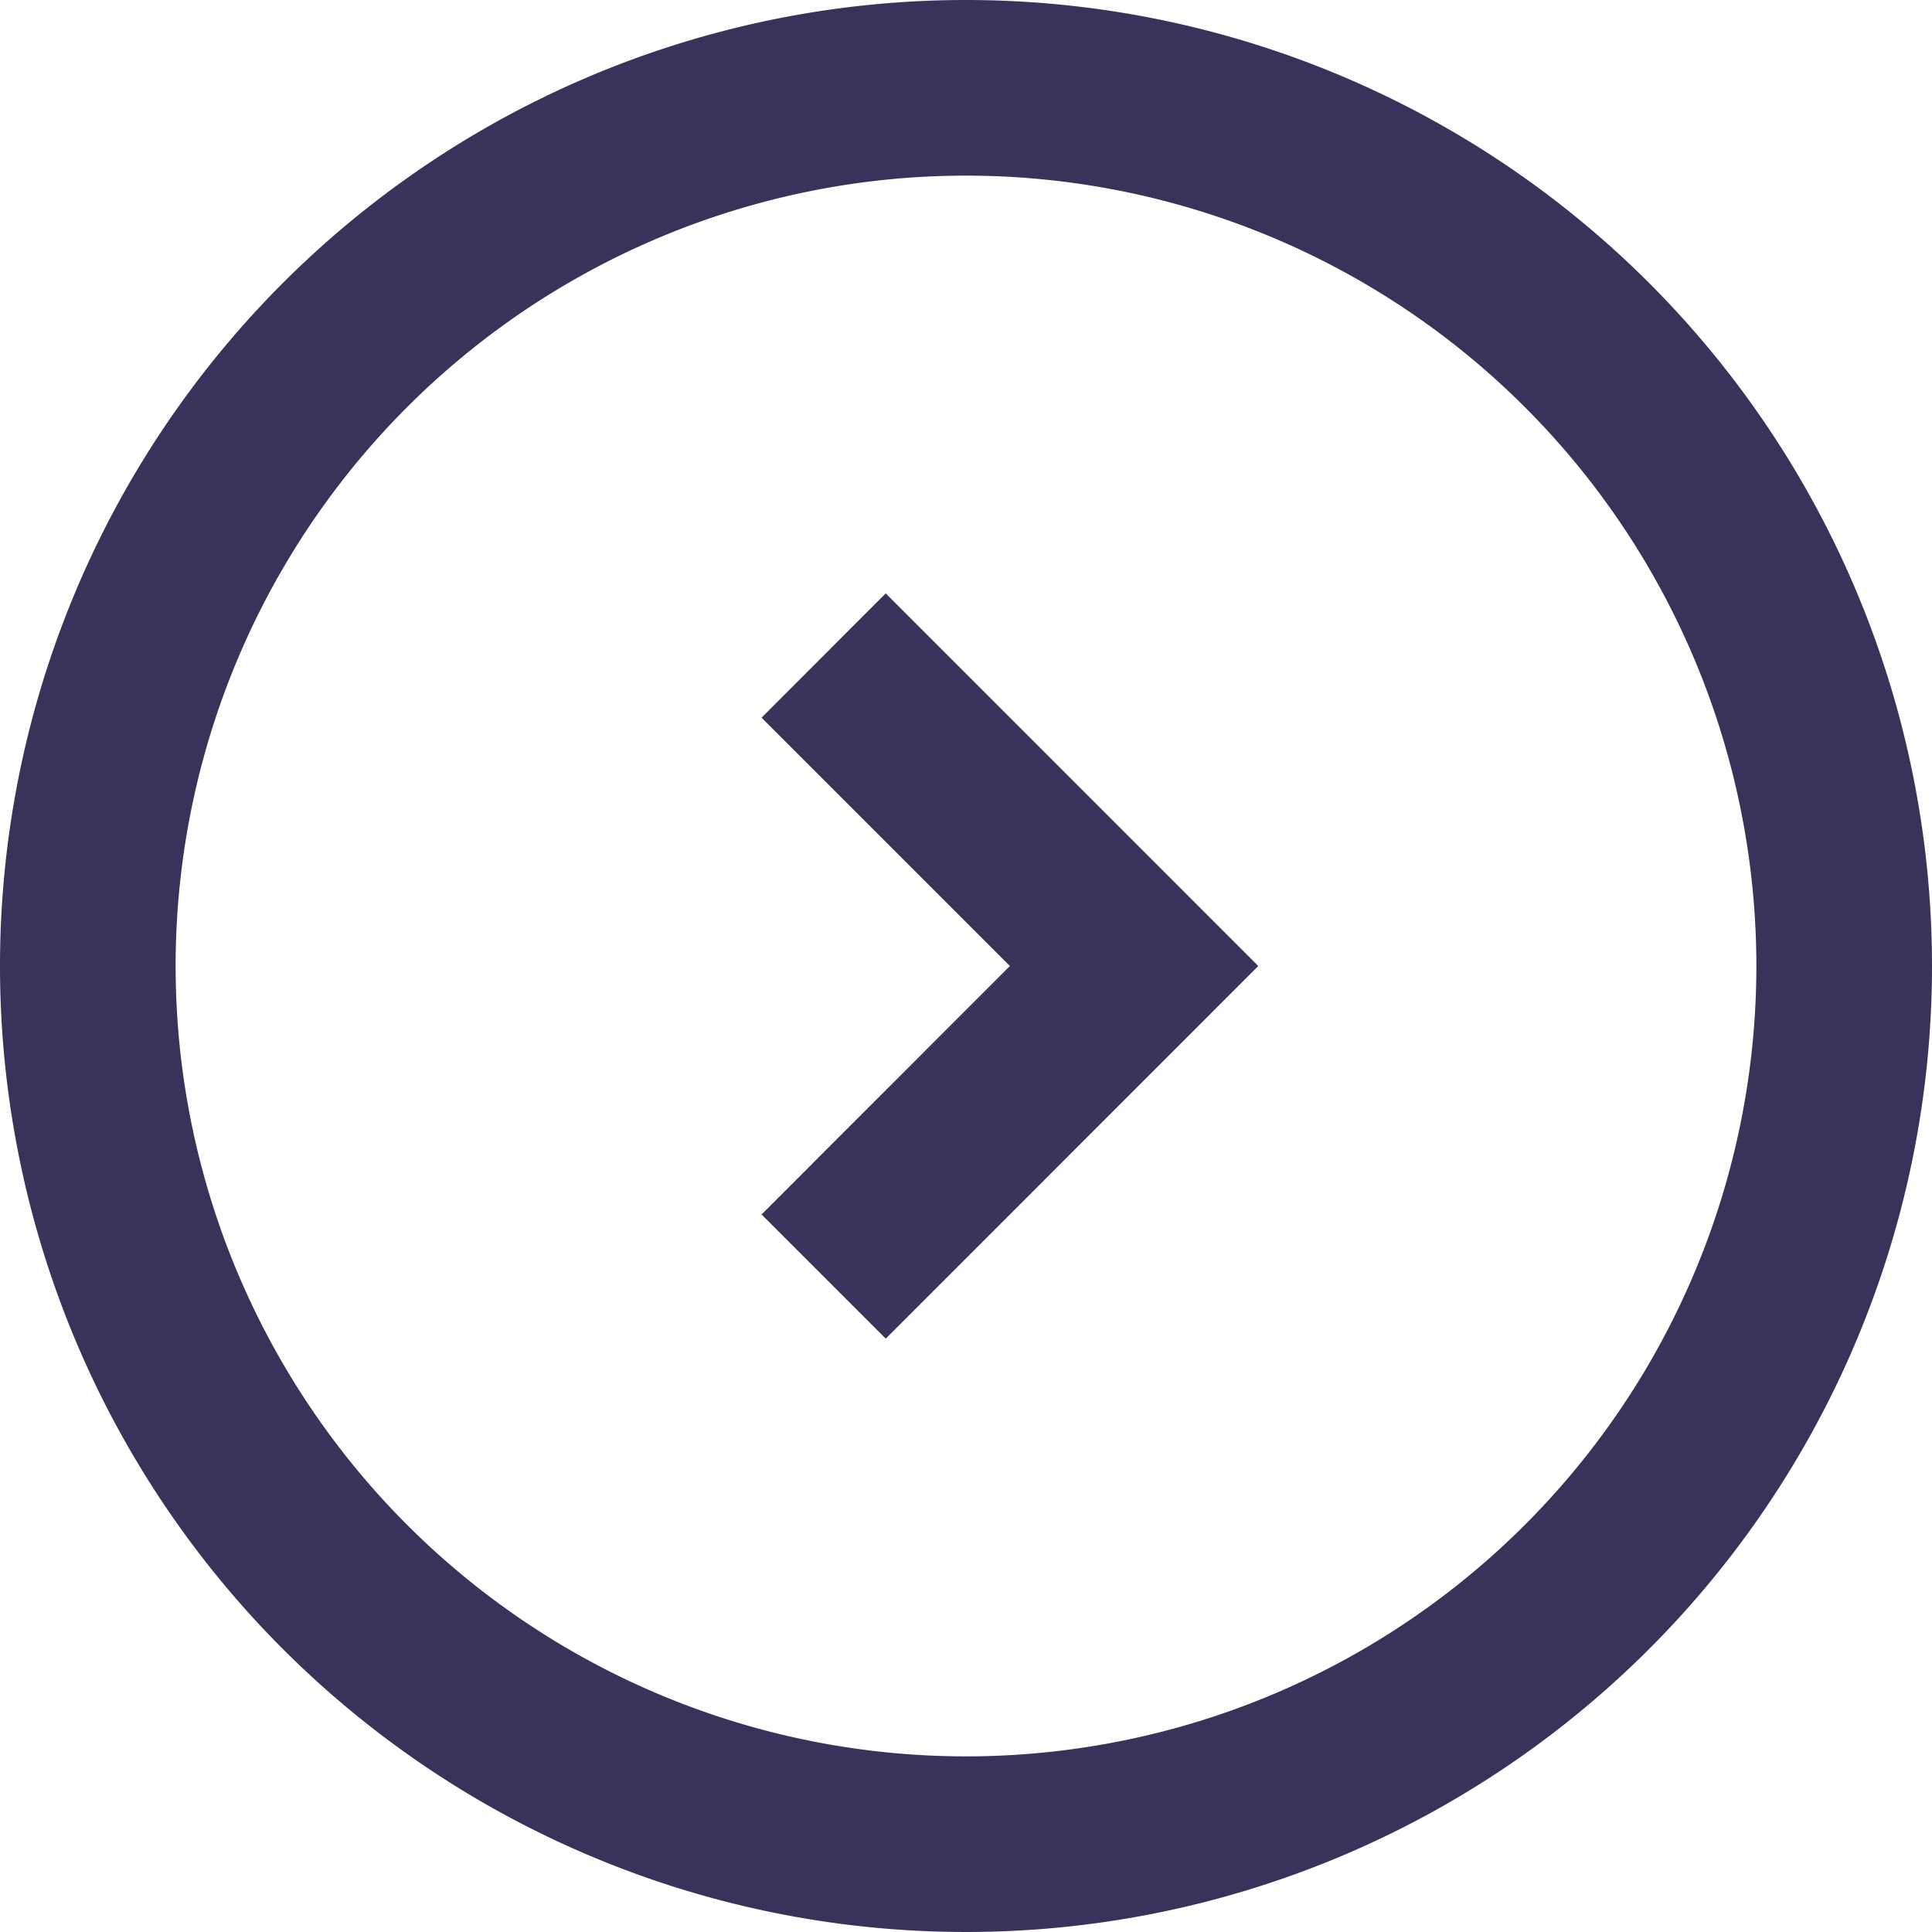 <svg id="chevron-lef_t-o" data-name="chevron-lef t-o" xmlns="http://www.w3.org/2000/svg" width="33" height="33" viewBox="0 0 33 33">
  <path id="路径_6389" data-name="路径 6389" d="M16.629,11.636,22.992,18l-6.363,6.365-2.121-2.121L18.75,18l-4.242-4.242,2.121-2.123Z" transform="translate(-1.5 -1.5)" fill="#39325a"/>
  <path id="路径_6390" data-name="路径 6390" d="M18,1.5A16.5,16.5,0,1,0,34.5,18,16.5,16.5,0,0,0,18,1.5ZM31.5,18A13.5,13.5,0,1,0,18,31.5,13.5,13.5,0,0,0,31.5,18Z" transform="translate(-1.5 -1.5)" fill="#39325a" fill-rule="evenodd"/>
</svg>
